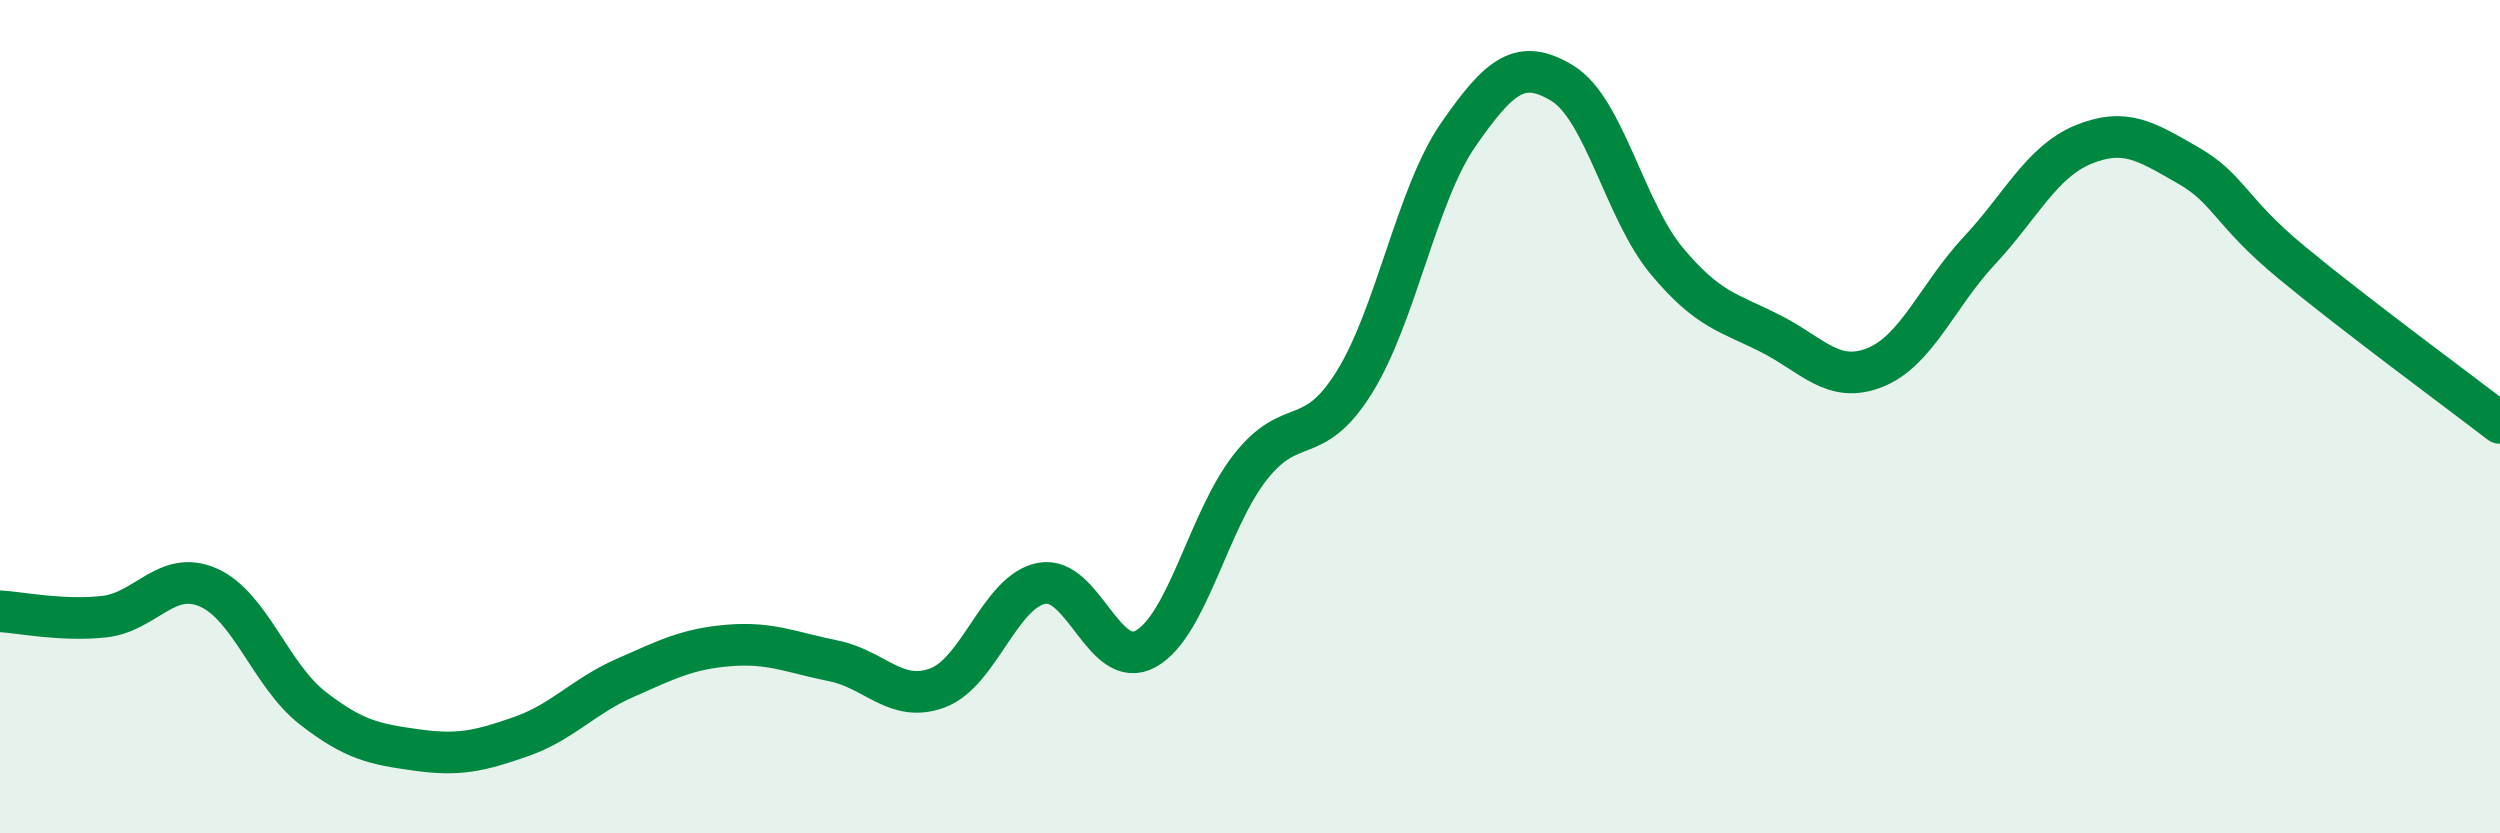 
    <svg width="60" height="20" viewBox="0 0 60 20" xmlns="http://www.w3.org/2000/svg">
      <path
        d="M 0,14.67 C 0.5,14.7 1.5,14.91 2.5,14.8 C 3.5,14.69 4,13.66 5,14.1 C 6,14.54 6.5,16.21 7.5,16.99 C 8.5,17.77 9,17.86 10,18 C 11,18.14 11.5,18.03 12.5,17.68 C 13.5,17.33 14,16.71 15,16.27 C 16,15.83 16.5,15.57 17.5,15.49 C 18.5,15.41 19,15.66 20,15.86 C 21,16.06 21.5,16.88 22.5,16.51 C 23.5,16.14 24,14.19 25,14 C 26,13.81 26.5,16.13 27.5,15.57 C 28.5,15.01 29,12.5 30,11.22 C 31,9.94 31.5,10.78 32.5,9.18 C 33.5,7.58 34,4.67 35,3.23 C 36,1.79 36.5,1.39 37.5,2 C 38.5,2.61 39,5.06 40,6.26 C 41,7.46 41.5,7.5 42.5,8.01 C 43.5,8.52 44,9.22 45,8.82 C 46,8.42 46.5,7.09 47.5,6.02 C 48.5,4.95 49,3.88 50,3.47 C 51,3.06 51.5,3.39 52.5,3.96 C 53.5,4.53 53.5,5.06 55,6.3 C 56.5,7.54 59,9.38 60,10.15L60 20L0 20Z"
        fill="#008740"
        opacity="0.1"
        stroke-linecap="round"
        stroke-linejoin="round"
      />
      <path
        d="M 0,14.67 C 0.5,14.7 1.5,14.91 2.5,14.8 C 3.5,14.69 4,13.66 5,14.1 C 6,14.54 6.5,16.21 7.5,16.99 C 8.5,17.77 9,17.86 10,18 C 11,18.14 11.5,18.03 12.5,17.68 C 13.5,17.33 14,16.71 15,16.27 C 16,15.83 16.5,15.57 17.5,15.49 C 18.5,15.41 19,15.66 20,15.86 C 21,16.06 21.5,16.88 22.5,16.51 C 23.5,16.14 24,14.19 25,14 C 26,13.81 26.5,16.13 27.5,15.57 C 28.5,15.01 29,12.5 30,11.22 C 31,9.94 31.5,10.78 32.5,9.18 C 33.5,7.58 34,4.67 35,3.23 C 36,1.79 36.5,1.39 37.5,2 C 38.5,2.61 39,5.06 40,6.26 C 41,7.46 41.5,7.5 42.5,8.01 C 43.5,8.52 44,9.22 45,8.82 C 46,8.42 46.5,7.09 47.5,6.02 C 48.5,4.95 49,3.88 50,3.47 C 51,3.06 51.5,3.39 52.5,3.96 C 53.5,4.53 53.5,5.06 55,6.3 C 56.5,7.54 59,9.38 60,10.15"
        stroke="#008740"
        stroke-width="1"
        fill="none"
        stroke-linecap="round"
        stroke-linejoin="round"
      />
    </svg>
  